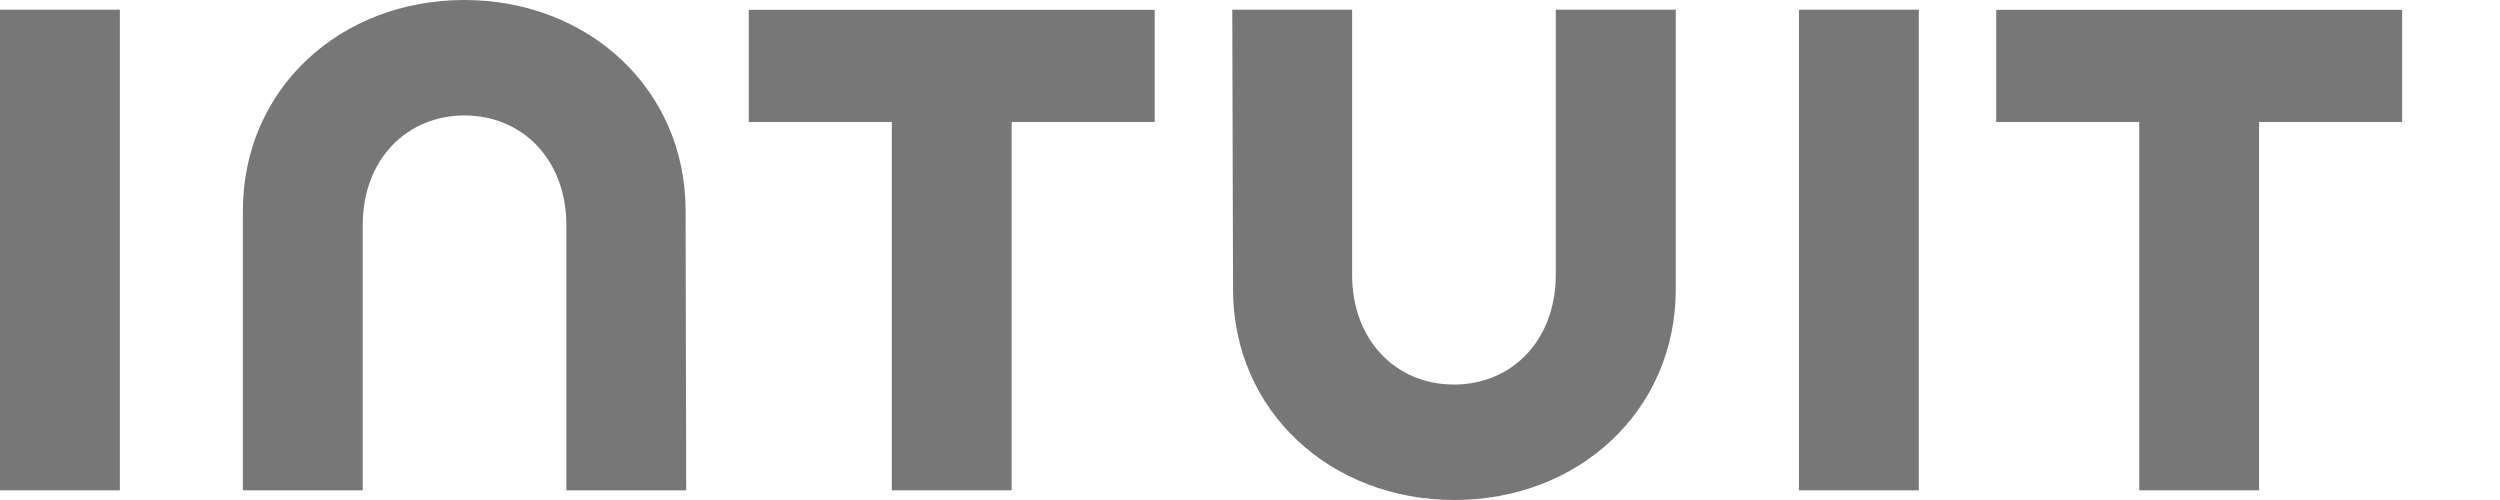 <svg xmlns="http://www.w3.org/2000/svg" xmlns:xlink="http://www.w3.org/1999/xlink" version="1.1" id="Layer_1" x="0px" y="0px" width="165px" height="33px" viewBox="0 0 165 33" style="enable-background:new 0 0 165 33;" xml:space="preserve">
<style xmlns="http://www.w3.org/2000/svg" type="text/css">
	.st0{fill:#777777;}
</style>
<path class="st0" d="M81.38,19.09c0,8.04,6.43,13.91,14.61,13.91c8.17,0,14.61-5.86,14.61-13.91V0.64h-7.92v17.5  c0,4.33-2.9,7.24-6.72,7.24c-3.82,0-6.72-2.91-6.72-7.24V0.64h-7.91L81.38,19.09z"/>
<path class="st0" d="M131.75,8.05h9.44v24.31h7.91V8.05h9.44v-7.4h-26.79V8.05z"/>
<path class="st0" d="M126.64,0.64h-7.91v31.72h7.91V0.64z"/>
<path class="st0" d="M49.42,8.05h9.44v24.31h7.91V8.05h9.44v-7.4H49.42V8.05z"/>
<path class="st0" d="M7.91,0.64H0v31.72h7.91V16.5V0.64z"/>
<path class="st0" d="M45.25,13.91C45.25,5.87,38.82,0,30.64,0S16.03,5.86,16.03,13.91v18.45h7.91v-17.5c0-4.33,2.9-7.24,6.72-7.24  c3.81,0,6.72,2.91,6.72,7.24v17.5h7.91L45.25,13.91z"/>
</svg>